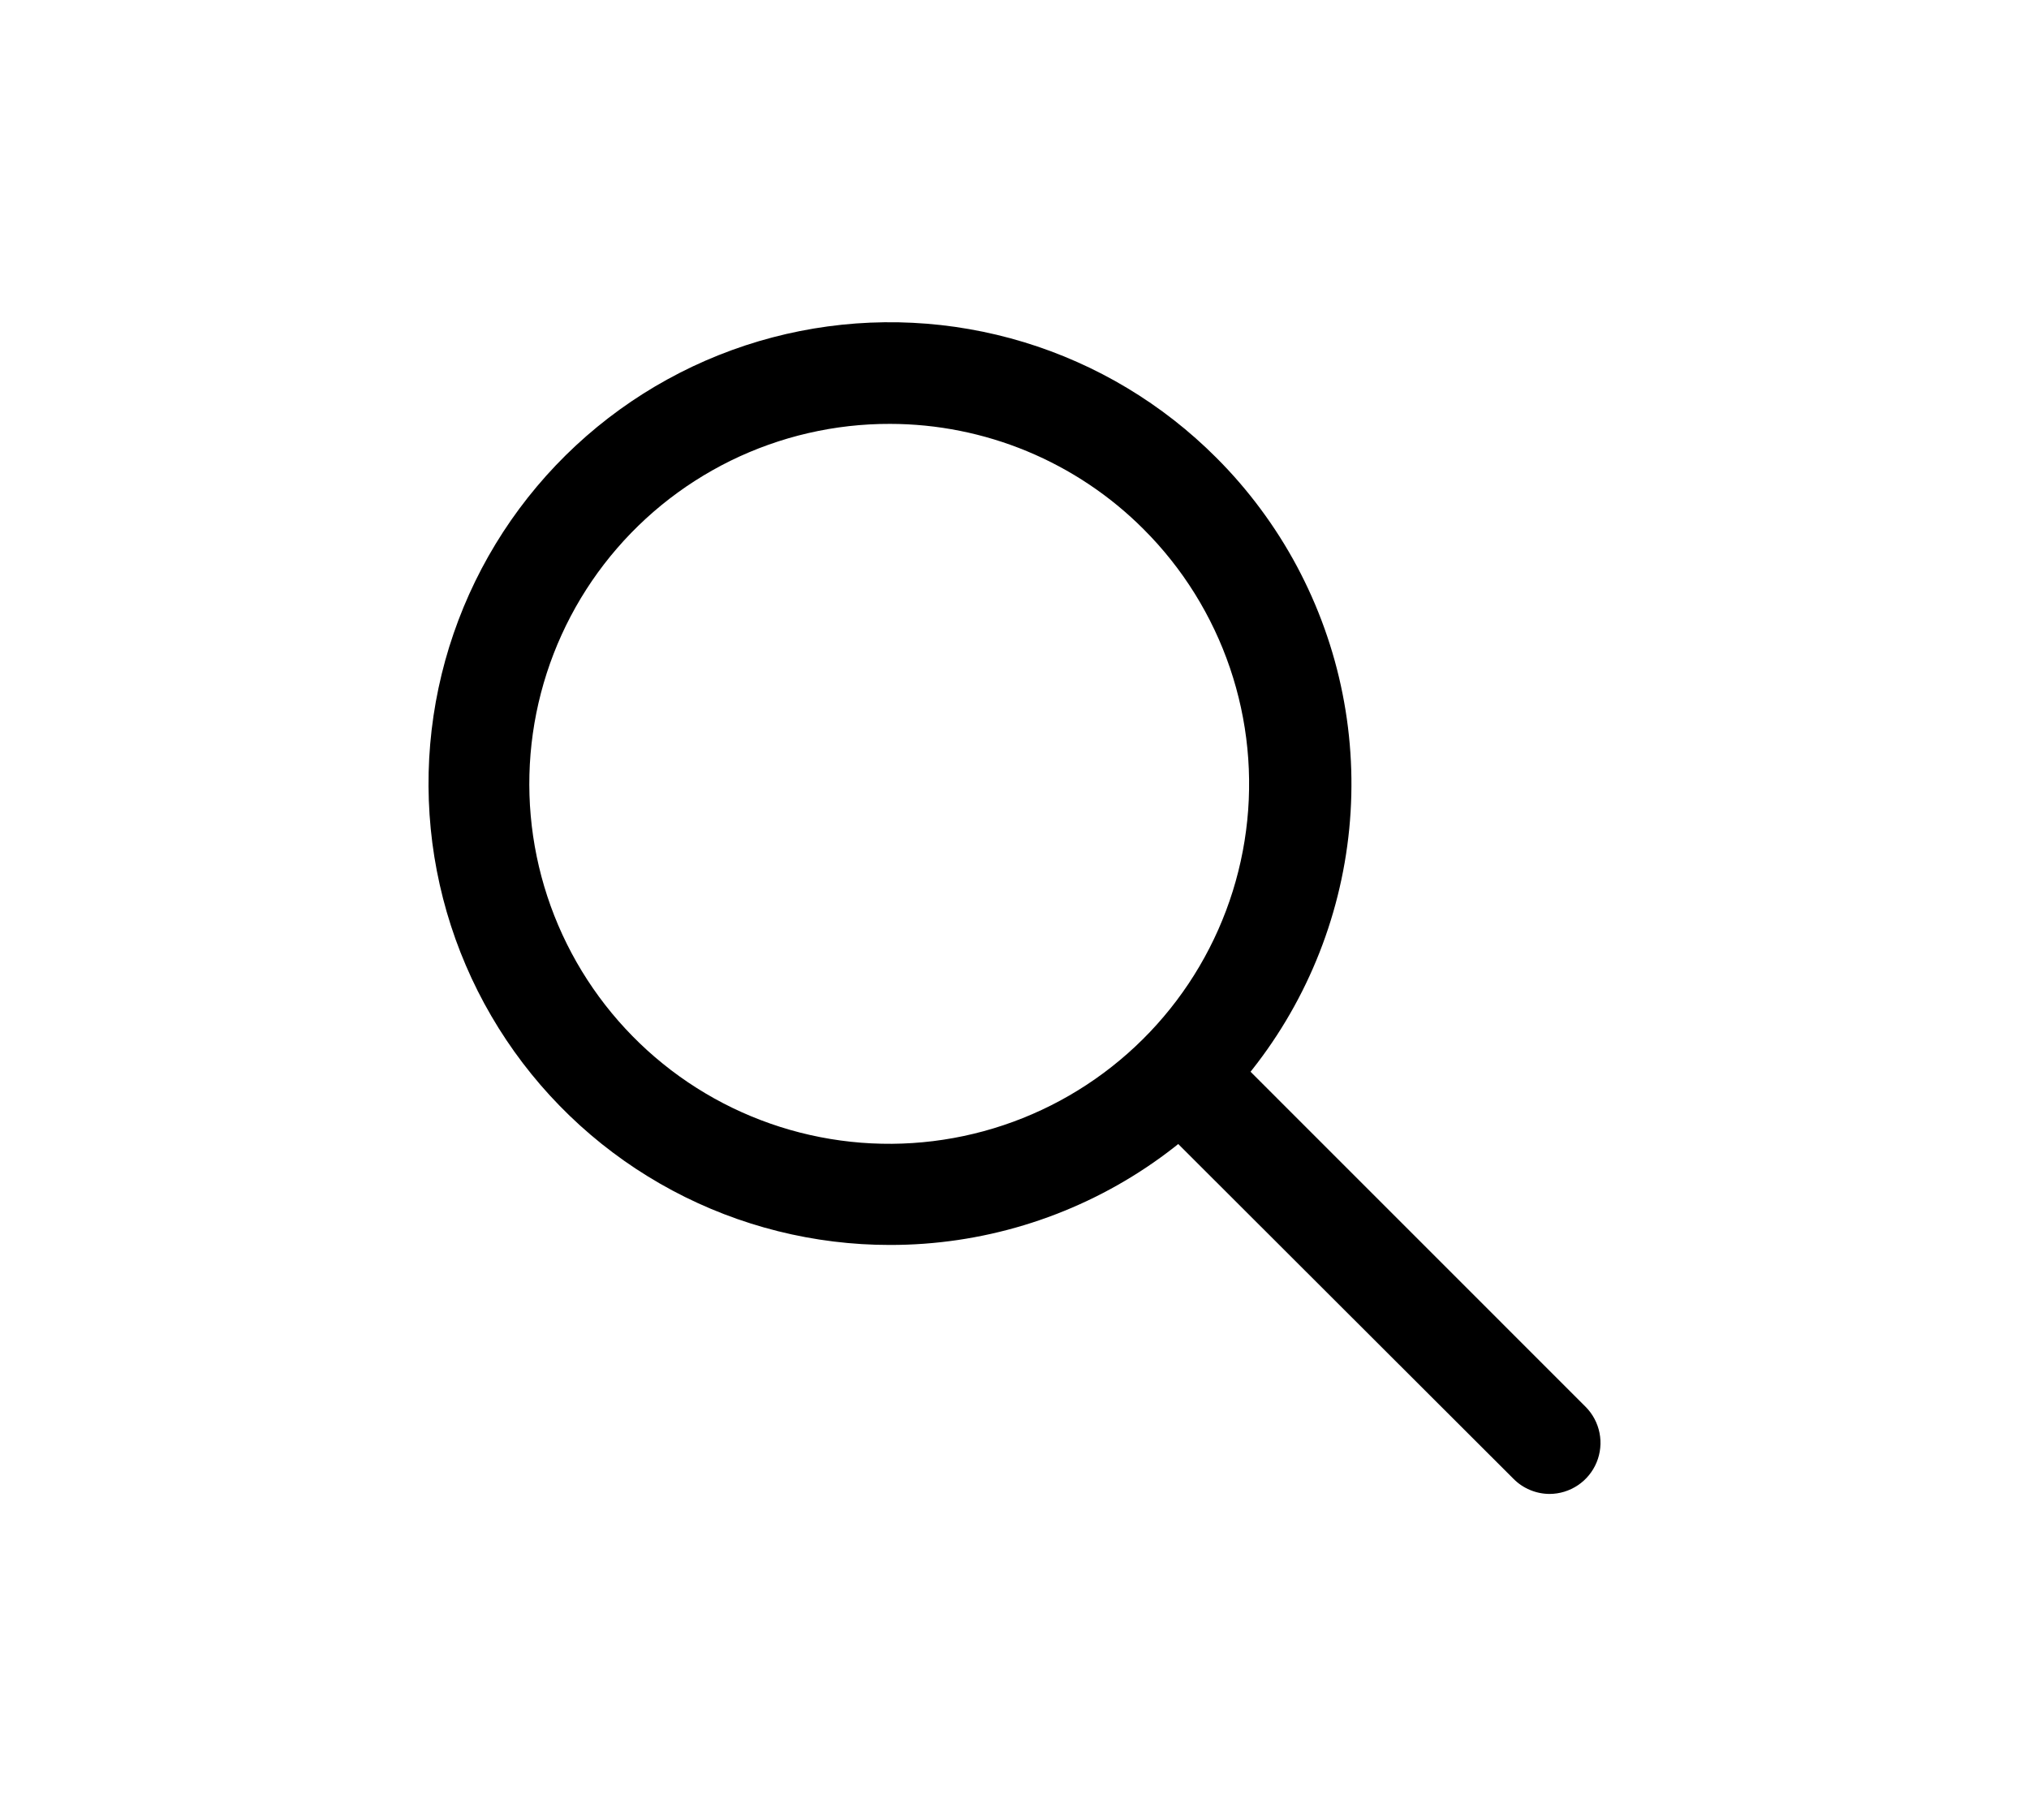 <?xml version="1.0" encoding="utf-8"?>
<svg xmlns="http://www.w3.org/2000/svg" width="554" height="497" viewBox="0 0 554 497" fill="none">
<path d="M243.012 340C240.433 340.004 237.858 339.924 235.287 339.769C232.712 339.61 230.145 339.375 227.586 339.06C225.031 338.746 222.484 338.356 219.949 337.882C217.414 337.412 214.898 336.863 212.395 336.237C209.896 335.612 207.416 334.912 204.961 334.131C202.501 333.355 200.07 332.503 197.666 331.575C195.258 330.648 192.886 329.648 190.542 328.573C188.198 327.502 185.889 326.36 183.613 325.141C181.34 323.927 179.108 322.645 176.911 321.291C174.718 319.942 172.565 318.524 170.456 317.039C168.35 315.554 166.289 314.005 164.275 312.397C162.261 310.784 160.299 309.112 158.389 307.384C156.478 305.652 154.624 303.865 152.825 302.017C151.022 300.174 149.283 298.275 147.595 296.32C145.912 294.369 144.292 292.366 142.728 290.316C141.168 288.262 139.672 286.167 138.239 284.021C136.806 281.879 135.441 279.694 134.144 277.464C132.842 275.239 131.616 272.973 130.454 270.668C129.296 268.367 128.21 266.03 127.195 263.657C126.176 261.288 125.237 258.891 124.365 256.462C123.497 254.034 122.705 251.581 121.985 249.105C121.269 246.628 120.628 244.132 120.063 241.616C119.498 239.099 119.008 236.567 118.598 234.023C118.188 231.475 117.858 228.919 117.607 226.355C117.353 223.787 117.181 221.215 117.086 218.639C116.99 216.063 116.975 213.487 117.038 210.907C117.102 208.331 117.241 205.755 117.464 203.187C117.687 200.619 117.985 198.059 118.363 195.507C118.742 192.955 119.199 190.419 119.733 187.895C120.266 185.375 120.879 182.87 121.563 180.386C122.252 177.897 123.016 175.437 123.856 173C124.695 170.56 125.607 168.151 126.594 165.77C127.581 163.385 128.639 161.036 129.77 158.719C130.9 156.402 132.102 154.121 133.371 151.879C134.645 149.634 135.982 147.432 137.387 145.27C138.792 143.108 140.265 140.994 141.801 138.924C143.337 136.853 144.933 134.831 146.596 132.856C148.256 130.885 149.975 128.962 151.75 127.095C153.529 125.228 155.364 123.42 157.25 121.664C159.141 119.908 161.083 118.216 163.073 116.58C165.067 114.944 167.109 113.371 169.198 111.862C171.287 110.353 173.421 108.908 175.601 107.526C177.778 106.149 179.995 104.839 182.256 103.597C184.516 102.354 186.809 101.18 189.141 100.077C191.469 98.978 193.833 97.947 196.225 96.992C198.621 96.036 201.041 95.152 203.488 94.344C205.936 93.536 208.407 92.803 210.899 92.15C213.394 91.493 215.901 90.912 218.432 90.41C220.96 89.909 223.503 89.487 226.054 89.14C228.609 88.794 231.172 88.527 233.743 88.336C236.314 88.149 238.889 88.041 241.468 88.01C244.043 87.978 246.618 88.025 249.193 88.157C251.768 88.284 254.339 88.491 256.898 88.774C259.461 89.061 262.012 89.423 264.551 89.869C267.09 90.311 269.613 90.828 272.12 91.426C274.628 92.023 277.115 92.696 279.583 93.448C282.05 94.197 284.49 95.021 286.906 95.921C289.321 96.82 291.705 97.796 294.061 98.843C296.417 99.886 298.742 101.005 301.026 102.195C303.314 103.382 305.563 104.64 307.772 105.97C309.985 107.295 312.15 108.689 314.275 110.15C316.4 111.611 318.478 113.136 320.507 114.721C322.541 116.309 324.519 117.958 326.449 119.67C328.379 121.378 330.254 123.145 332.077 124.969C334.266 127.155 336.371 129.42 338.393 131.761C340.414 134.102 342.345 136.519 344.187 139.003C346.034 141.488 347.781 144.036 349.441 146.647C351.096 149.259 352.652 151.931 354.113 154.658C355.57 157.389 356.927 160.168 358.18 162.995C359.438 165.822 360.584 168.692 361.627 171.607C362.67 174.517 363.605 177.467 364.433 180.45C365.257 183.432 365.973 186.438 366.574 189.471C367.179 192.509 367.672 195.559 368.05 198.633C368.429 201.702 368.695 204.784 368.846 207.873C369.002 210.963 369.037 214.056 368.962 217.146C368.886 220.24 368.699 223.329 368.397 226.407C368.09 229.484 367.676 232.55 367.147 235.6C366.618 238.646 365.977 241.671 365.225 244.673C364.477 247.675 363.613 250.645 362.642 253.584C361.675 256.522 360.596 259.416 359.41 262.275C358.228 265.134 356.939 267.945 355.55 270.708C354.157 273.475 352.668 276.182 351.076 278.834C349.485 281.489 347.801 284.081 346.018 286.609C344.235 289.138 342.365 291.598 340.403 293.991C338.44 296.38 336.391 298.697 334.258 300.938C332.124 303.176 329.912 305.338 327.619 307.412C325.327 309.49 322.959 311.481 320.519 313.38C318.084 315.283 315.576 317.095 313.005 318.811C310.43 320.531 307.8 322.151 305.105 323.676C302.415 325.197 299.669 326.622 296.875 327.94C294.077 329.262 291.236 330.48 288.35 331.591C285.461 332.702 282.54 333.709 279.579 334.605C276.618 335.501 273.629 336.285 270.612 336.962C267.591 337.639 264.555 338.2 261.494 338.654C258.434 339.104 255.361 339.442 252.277 339.669C249.193 339.892 246.104 340.004 243.012 340ZM243.012 115.764C241.133 115.756 239.259 115.808 237.384 115.911C235.51 116.015 233.639 116.17 231.773 116.381C229.906 116.592 228.048 116.855 226.197 117.173C224.347 117.492 222.508 117.862 220.677 118.284C218.85 118.706 217.032 119.18 215.233 119.705C213.43 120.235 211.643 120.812 209.876 121.441C208.105 122.07 206.354 122.751 204.626 123.48C202.895 124.208 201.188 124.985 199.5 125.813C197.817 126.641 196.157 127.517 194.522 128.441C192.886 129.36 191.278 130.332 189.698 131.347C188.118 132.358 186.566 133.417 185.05 134.524C183.529 135.627 182.045 136.774 180.588 137.96C179.136 139.151 177.719 140.381 176.334 141.651C174.953 142.921 173.608 144.231 172.298 145.576C170.989 146.922 169.719 148.308 168.494 149.729C167.264 151.146 166.078 152.6 164.932 154.089C163.785 155.578 162.683 157.099 161.624 158.647C160.566 160.2 159.555 161.781 158.584 163.389C157.617 164.998 156.697 166.634 155.822 168.298C154.946 169.959 154.122 171.647 153.346 173.355C152.566 175.067 151.838 176.795 151.161 178.546C150.481 180.298 149.856 182.066 149.279 183.854C148.702 185.641 148.176 187.445 147.703 189.26C147.229 191.08 146.807 192.907 146.437 194.751C146.067 196.594 145.753 198.441 145.49 200.301C145.227 202.164 145.016 204.027 144.861 205.899C144.706 207.77 144.603 209.645 144.555 211.524C144.507 213.4 144.511 215.279 144.571 217.158C144.626 219.033 144.742 220.908 144.909 222.78C145.072 224.651 145.295 226.514 145.566 228.374C145.84 230.229 146.167 232.08 146.545 233.92C146.923 235.759 147.357 237.586 147.838 239.402C148.324 241.214 148.857 243.013 149.446 244.801C150.031 246.584 150.668 248.348 151.356 250.096C152.045 251.844 152.781 253.572 153.569 255.276C154.357 256.98 155.193 258.664 156.076 260.32C156.96 261.976 157.887 263.609 158.866 265.213C159.841 266.818 160.864 268.391 161.931 269.935C162.997 271.48 164.108 272.997 165.262 274.478C166.416 275.959 167.61 277.408 168.848 278.822C170.085 280.235 171.359 281.609 172.676 282.95C173.99 284.292 175.343 285.59 176.732 286.856C178.125 288.118 179.549 289.337 181.01 290.519C182.467 291.702 183.963 292.84 185.487 293.935C187.012 295.03 188.568 296.081 190.152 297.084C191.74 298.092 193.352 299.051 194.991 299.967C196.631 300.879 198.298 301.743 199.986 302.563C201.677 303.379 203.389 304.151 205.124 304.868C206.859 305.589 208.61 306.258 210.385 306.879C212.156 307.5 213.943 308.065 215.75 308.583C217.553 309.1 219.372 309.566 221.206 309.976C223.037 310.39 224.88 310.749 226.73 311.055C228.581 311.362 230.444 311.617 232.31 311.816C234.177 312.019 236.047 312.166 237.922 312.258C239.796 312.349 241.675 312.389 243.549 312.377C245.428 312.361 247.302 312.293 249.177 312.17C251.051 312.046 252.918 311.871 254.784 311.644C256.647 311.413 258.501 311.131 260.348 310.796C262.195 310.462 264.033 310.072 265.856 309.63C267.683 309.192 269.494 308.698 271.289 308.153C273.088 307.607 274.867 307.014 276.63 306.365C278.393 305.72 280.136 305.023 281.859 304.275C283.582 303.53 285.282 302.734 286.957 301.89C288.637 301.046 290.288 300.154 291.912 299.214C293.54 298.275 295.136 297.291 296.708 296.26C298.276 295.229 299.816 294.154 301.325 293.035C302.833 291.917 304.305 290.758 305.746 289.552C307.191 288.349 308.596 287.107 309.965 285.821C311.338 284.539 312.667 283.217 313.964 281.856C315.258 280.498 316.512 279.1 317.725 277.667C318.943 276.234 320.113 274.769 321.244 273.272C322.374 271.771 323.46 270.238 324.507 268.677C325.55 267.116 326.545 265.524 327.496 263.907C328.447 262.287 329.355 260.643 330.21 258.971C331.07 257.302 331.878 255.606 332.638 253.89C333.398 252.17 334.11 250.434 334.771 248.675C335.432 246.919 336.041 245.143 336.602 243.352C337.159 241.556 337.668 239.748 338.122 237.929C338.58 236.105 338.982 234.27 339.332 232.427C339.682 230.579 339.981 228.728 340.223 226.865C340.47 225.001 340.661 223.134 340.797 221.263C340.936 219.388 341.019 217.512 341.047 215.633C341.079 213.758 341.055 211.879 340.976 210.003C340.9 208.128 340.769 206.253 340.582 204.386C340.399 202.514 340.16 200.651 339.869 198.796C339.575 196.94 339.232 195.097 338.834 193.262C338.436 191.426 337.987 189.603 337.485 187.791C336.984 185.984 336.431 184.188 335.826 182.412C335.221 180.633 334.564 178.873 333.86 177.133C333.155 175.393 332.399 173.673 331.595 171.977C330.791 170.277 329.94 168.605 329.04 166.957C328.141 165.308 327.193 163.688 326.202 162.091C325.207 160.499 324.173 158.934 323.09 157.397C322.008 155.864 320.881 154.363 319.711 152.89C318.545 151.421 317.335 149.984 316.086 148.586C314.832 147.185 313.543 145.819 312.213 144.494C309.949 142.224 307.577 140.074 305.097 138.036C302.622 136.001 300.051 134.09 297.384 132.31C294.722 130.527 291.976 128.879 289.146 127.366C286.321 125.849 283.427 124.479 280.466 123.249C277.505 122.019 274.492 120.94 271.424 120.004C268.356 119.072 265.251 118.292 262.107 117.663C258.963 117.034 255.795 116.56 252.607 116.242C249.416 115.927 246.216 115.764 243.012 115.764Z" fill="black"/>
<path d="M423.099 408C421.248 407.992 419.474 407.631 417.768 406.917C416.062 406.206 414.557 405.195 413.256 403.883L313.09 303.834C312.44 303.184 311.862 302.478 311.352 301.715C310.843 300.953 310.413 300.15 310.064 299.304C309.711 298.457 309.446 297.582 309.269 296.684C309.088 295.785 309 294.878 309 293.959C309 293.044 309.088 292.134 309.269 291.235C309.446 290.336 309.711 289.465 310.064 288.619C310.413 287.772 310.843 286.966 311.352 286.203C311.862 285.441 312.44 284.735 313.09 284.089C313.741 283.439 314.443 282.861 315.206 282.351C315.969 281.842 316.775 281.412 317.622 281.059C318.469 280.71 319.345 280.445 320.244 280.265C321.143 280.088 322.05 280 322.965 280C323.885 280 324.792 280.088 325.691 280.265C326.59 280.445 327.465 280.71 328.312 281.059C329.159 281.412 329.966 281.842 330.729 282.351C331.491 282.861 332.194 283.439 332.844 284.089L432.937 384.206C433.909 385.185 434.716 386.281 435.362 387.493C436.008 388.708 436.466 389.988 436.735 391.34C437 392.689 437.068 394.049 436.931 395.417C436.795 396.785 436.466 398.105 435.94 399.377C435.414 400.649 434.716 401.817 433.845 402.88C432.973 403.947 431.966 404.862 430.822 405.629C429.678 406.395 428.45 406.981 427.133 407.386C425.82 407.791 424.471 407.996 423.099 408Z" fill="black"/>
</svg>